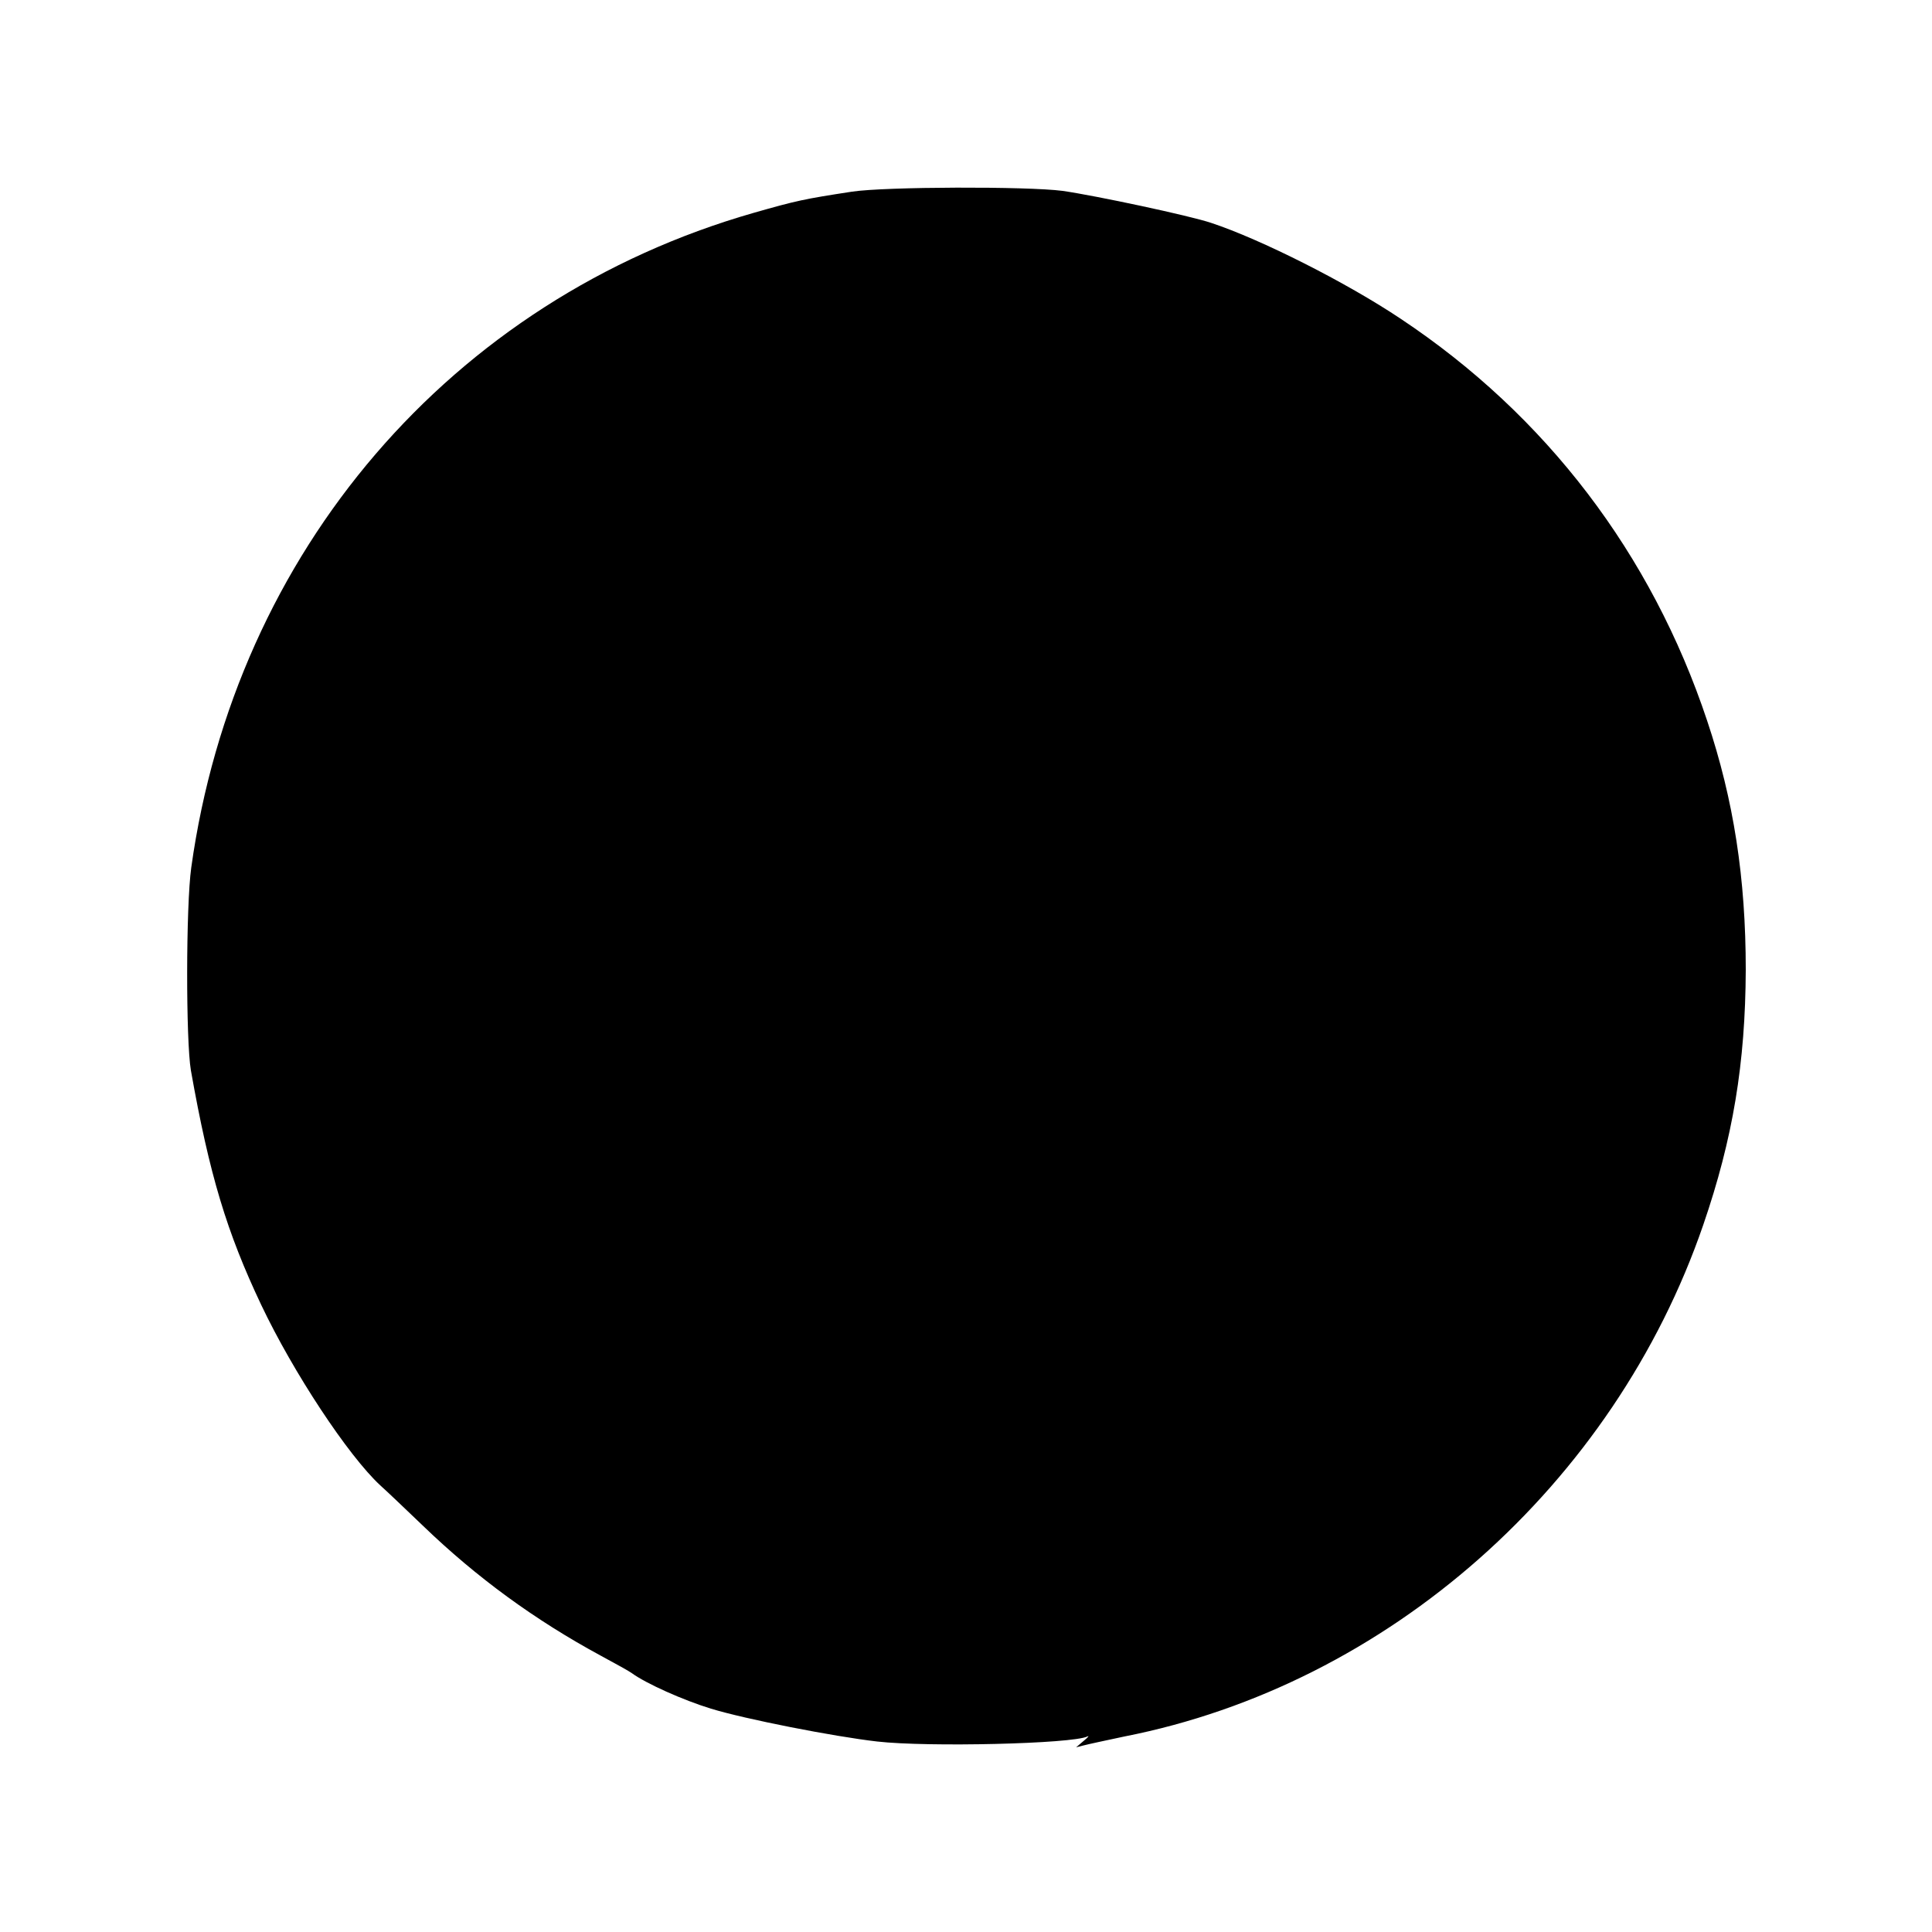 <?xml version="1.0" standalone="no"?>
<!DOCTYPE svg PUBLIC "-//W3C//DTD SVG 20010904//EN"
 "http://www.w3.org/TR/2001/REC-SVG-20010904/DTD/svg10.dtd">
<svg version="1.0" xmlns="http://www.w3.org/2000/svg"
 width="500pt" height="500pt" viewBox="0 0 500 500"
 preserveAspectRatio="xMidYMid meet">
<g transform="translate(0,500) scale(0.1,-0.1)"
fill="#000000" stroke="none">
<path d="M2205 4504 c-124 -19 -143 -23 -255 -55 -782 -224 -1341 -876 -1455
-1694 -14 -100 -14 -449 -1 -525 48 -271 93 -419 182 -607 83 -175 225 -390
308 -467 17 -15 67 -63 111 -105 139 -134 290 -244 460 -336 39 -21 75 -41 80
-45 37 -27 133 -70 205 -92 88 -27 317 -72 430 -85 132 -15 505 -6 544 13 6 3
2 -2 -9 -11 l-20 -17 20 5 c11 3 58 13 105 23 682 134 1267 652 1498 1324 77
224 109 419 110 660 0 237 -31 439 -100 645 -144 432 -417 790 -793 1040 -142
95 -363 206 -490 248 -56 19 -301 71 -385 83 -91 12 -459 11 -545 -2z"/>
</g>
</svg>
